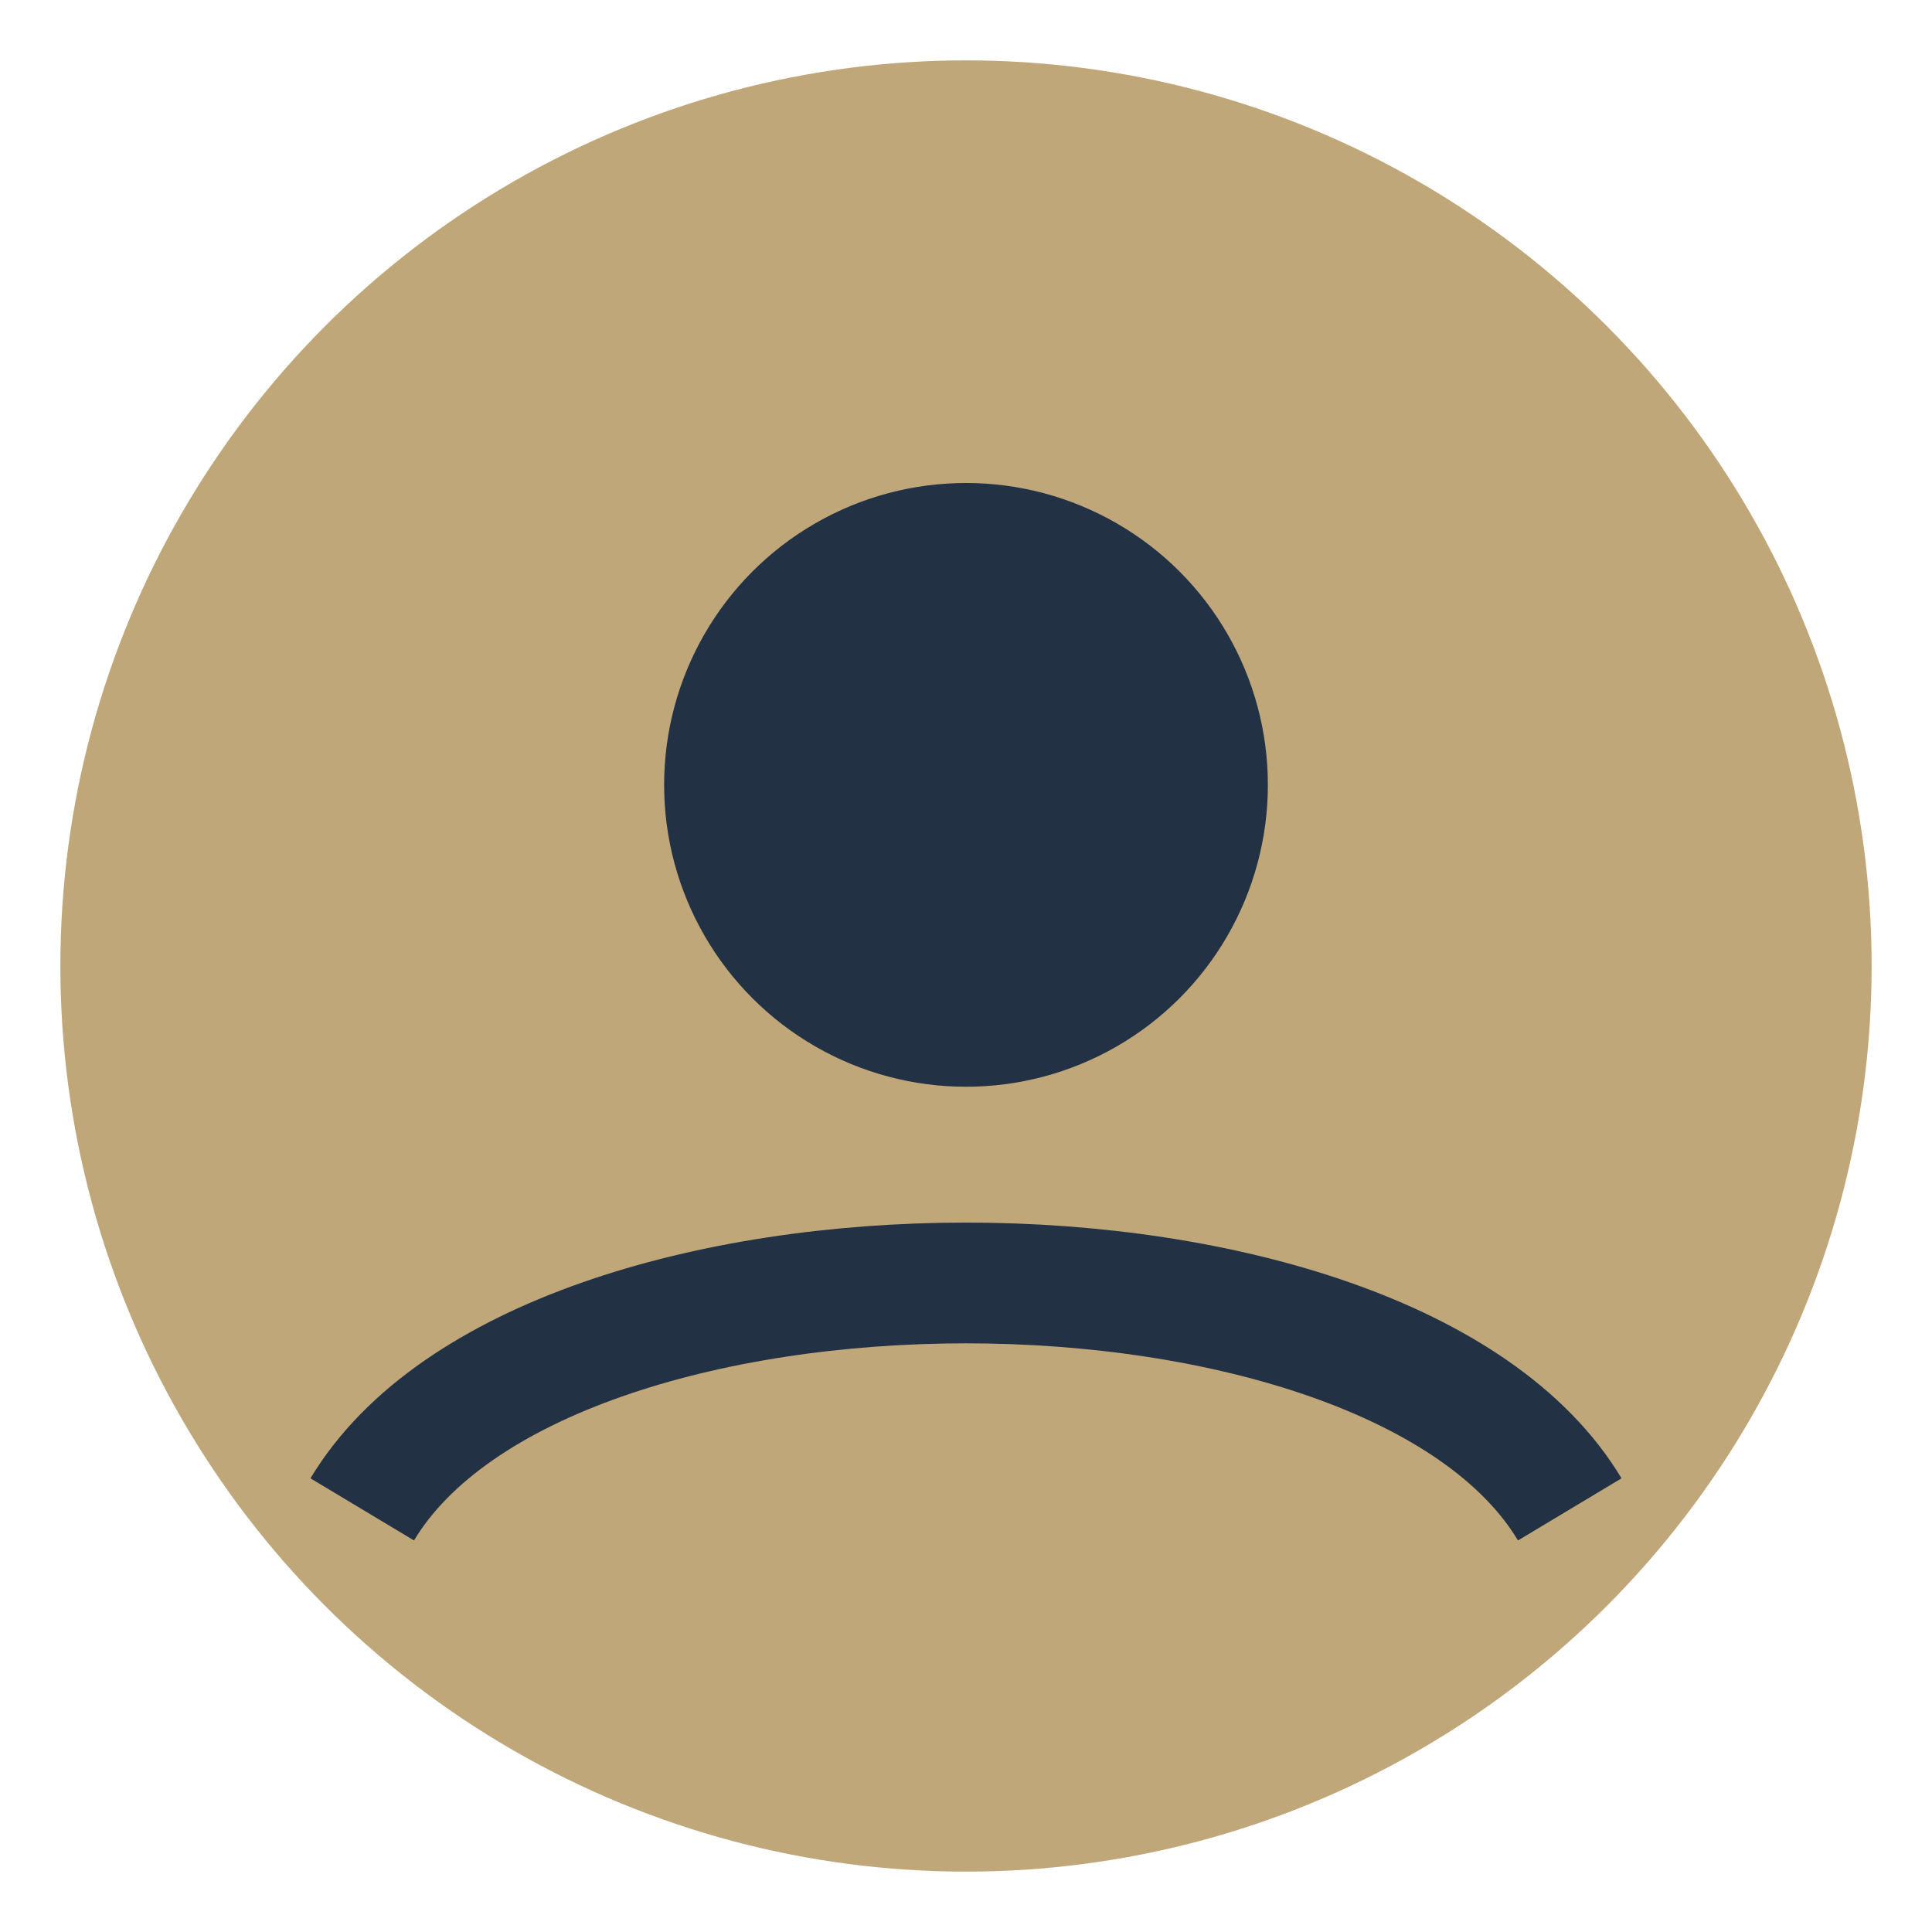 <?xml version="1.0" encoding="UTF-8"?>
<svg xmlns="http://www.w3.org/2000/svg" width="32" height="32" viewBox="0 0 32 32"><circle cx="16" cy="16" r="15" fill="#BFA77A"/><circle cx="16" cy="13" r="5" fill="#223144"/><path d="M6 25c3-5 17-5 20 0" stroke="#223144" stroke-width="2" fill="none"/></svg>